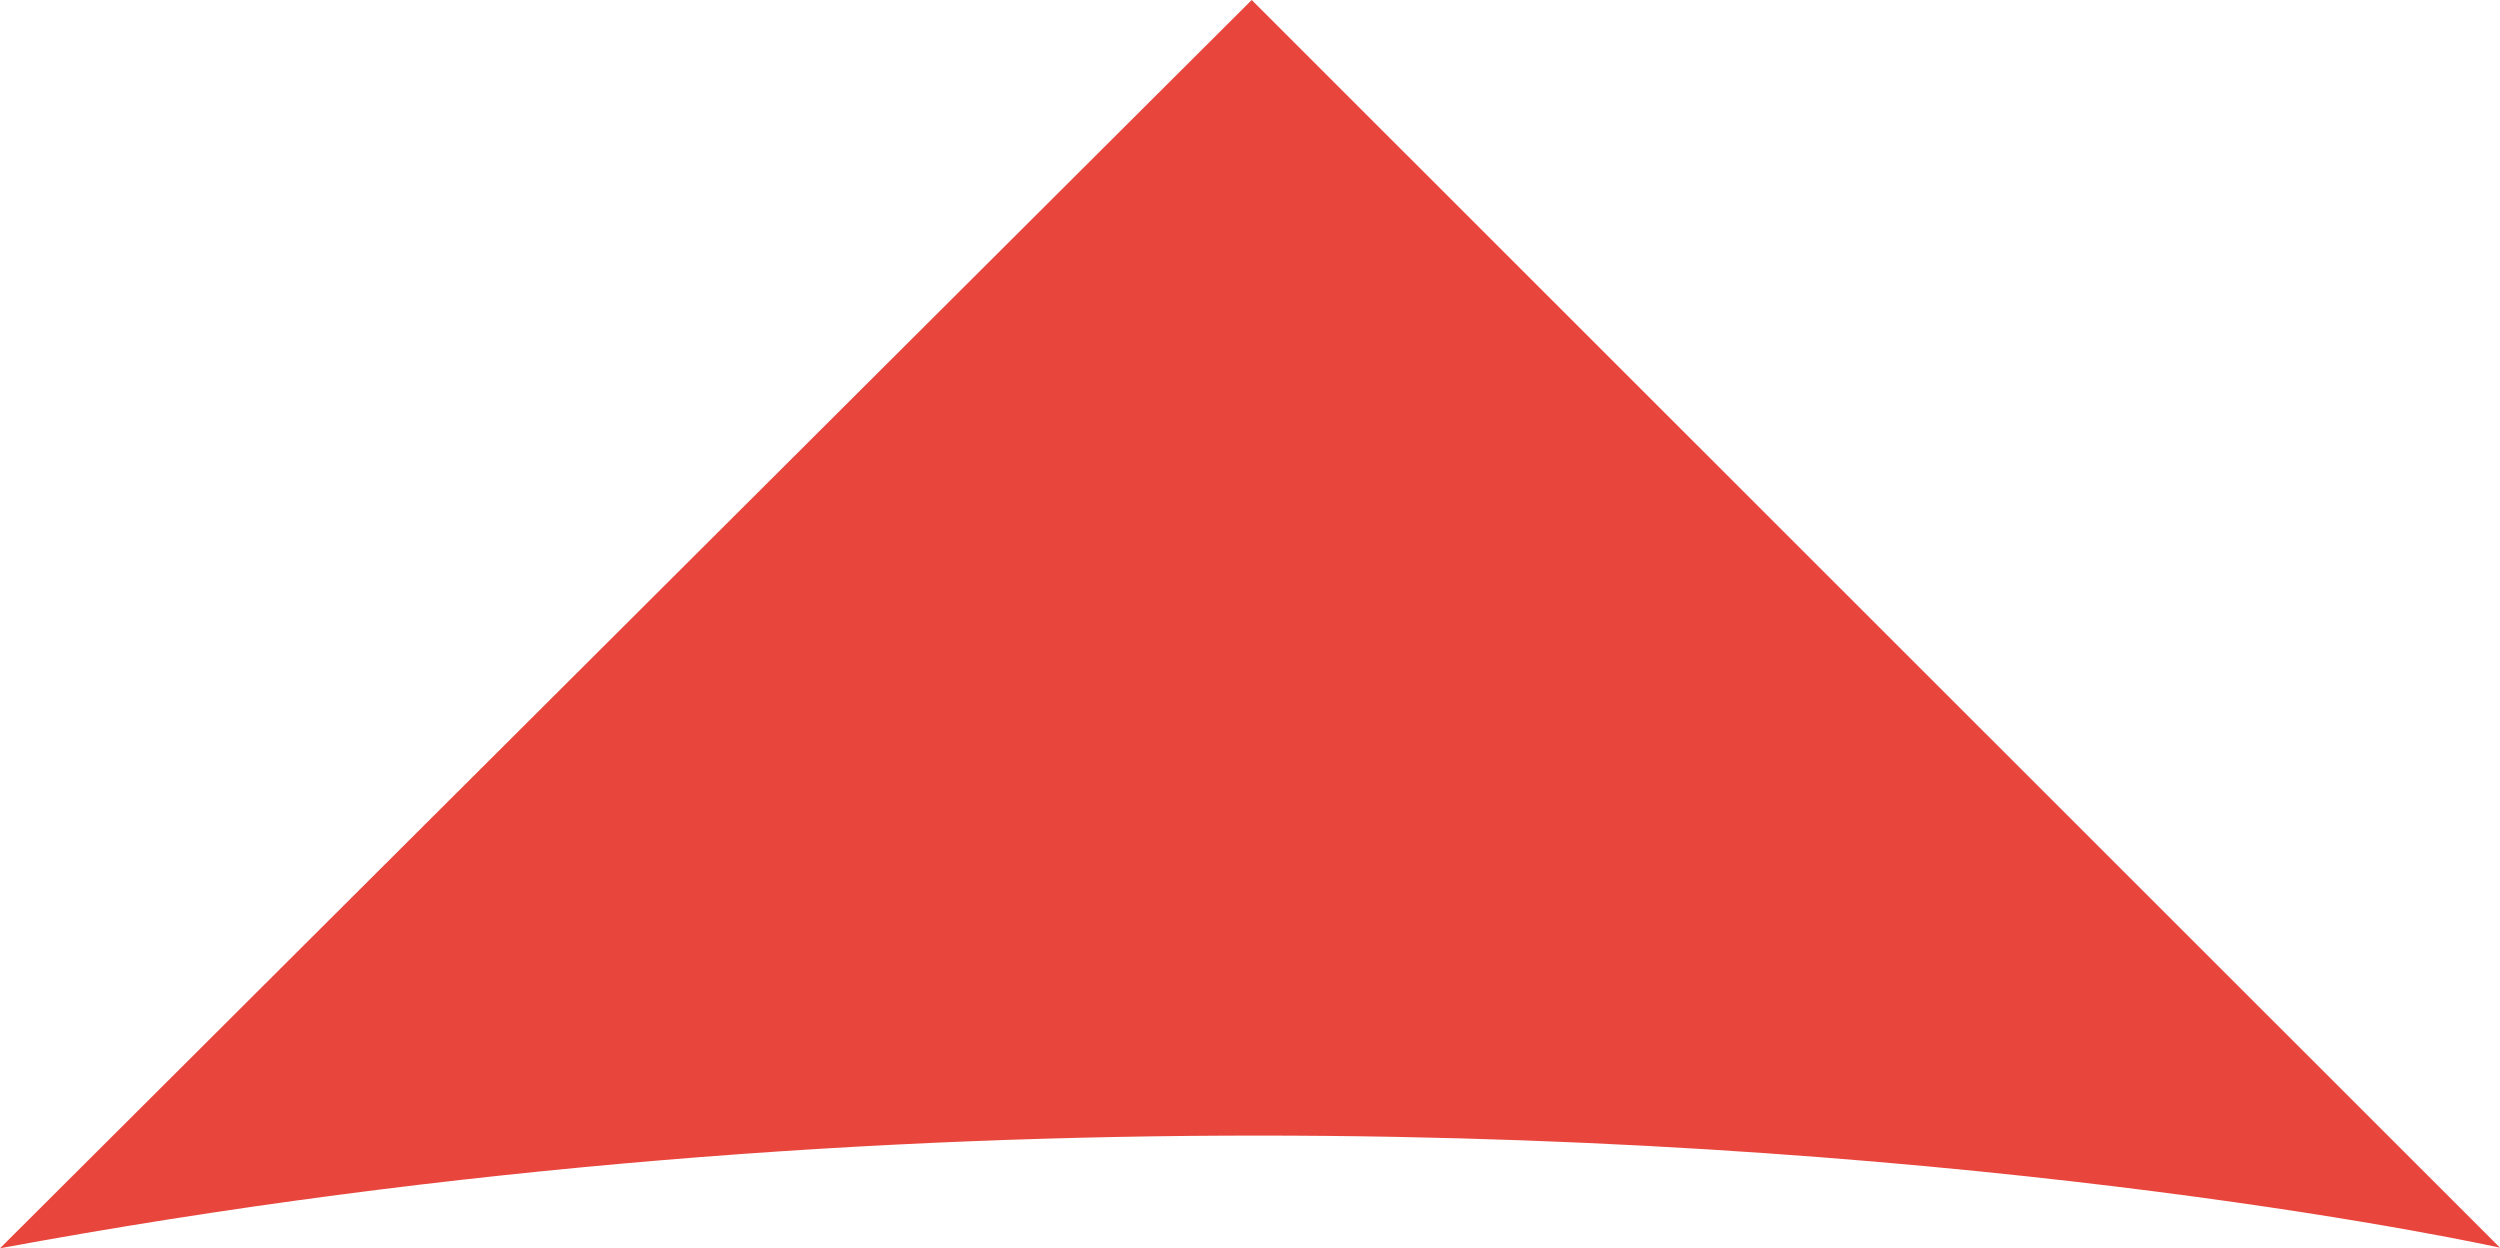<?xml version="1.0" encoding="UTF-8"?><svg id="_레이어_2" xmlns="http://www.w3.org/2000/svg" viewBox="0 0 43.48 21.71"><defs><style>.cls-1{fill:#e8453c;}</style></defs><g id="_레이어_1-2"><path class="cls-1" d="M21.77,0L0,21.71c7.95-1.47,15.43-1.96,21.88-1.96,12.87,0,21.6,1.95,21.6,1.95L21.77,0Z"/></g></svg>